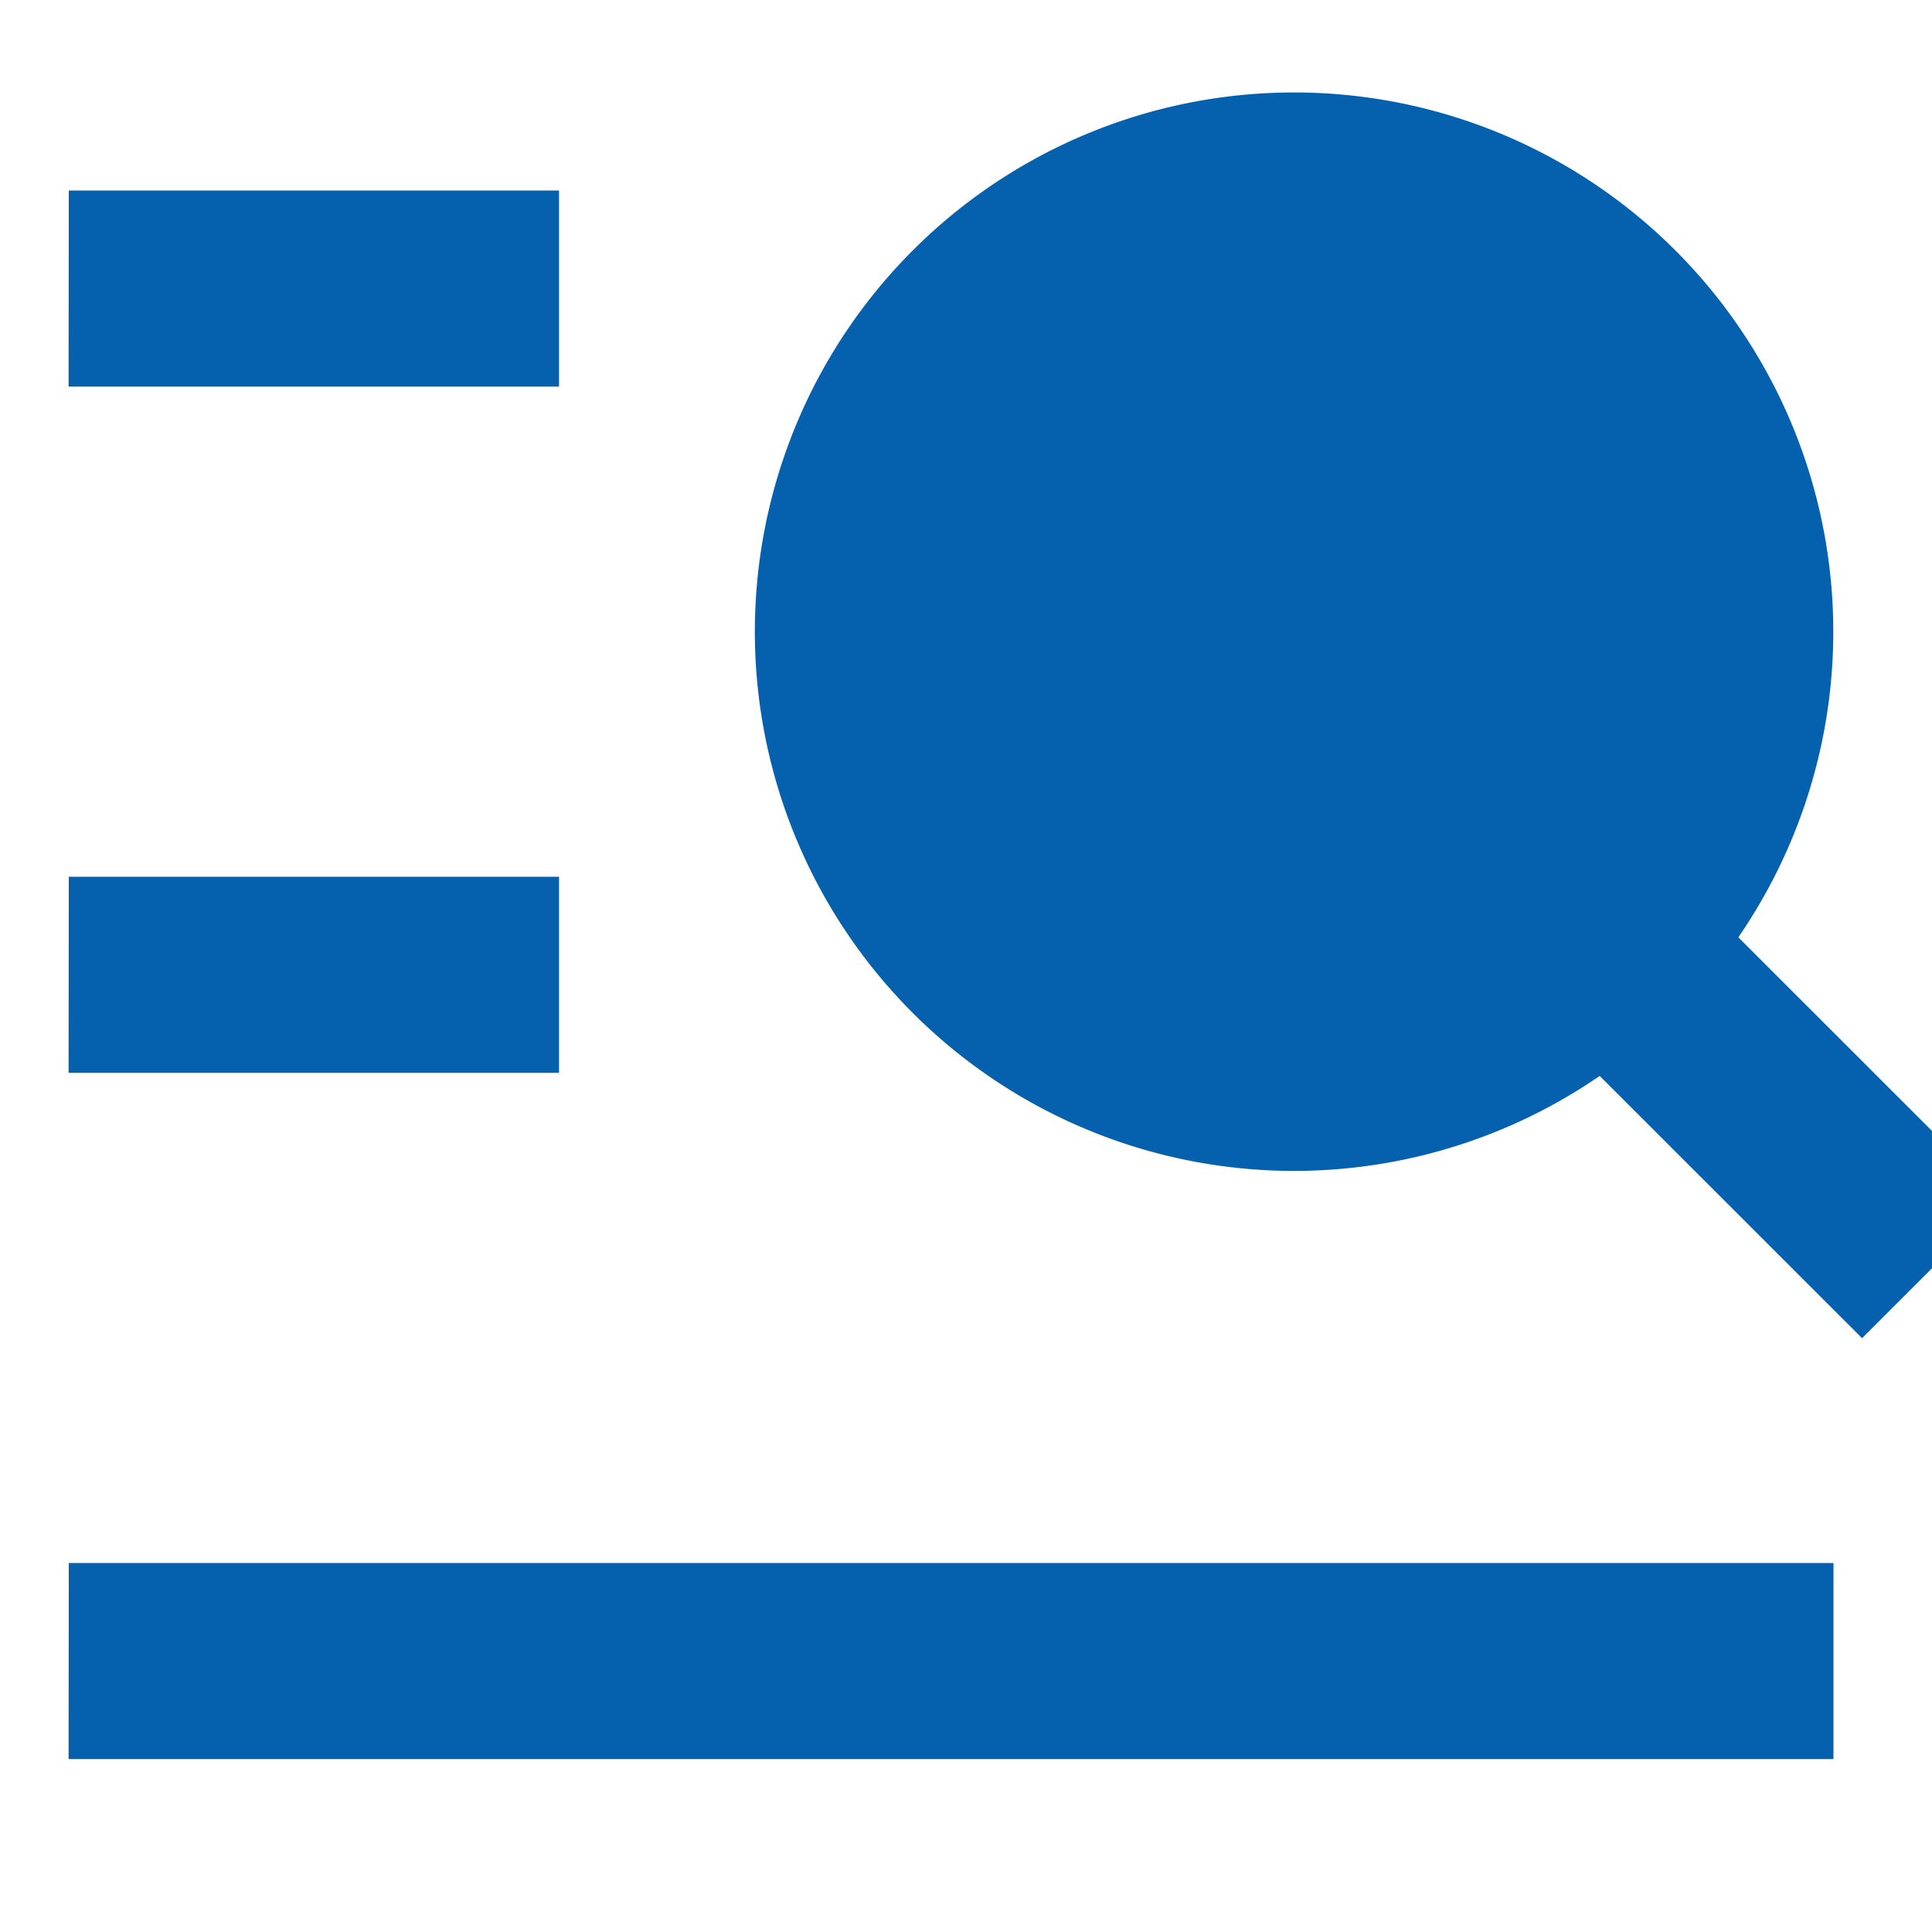 <svg xmlns="http://www.w3.org/2000/svg" width="20" height="20" fill="none"><g clip-path="url(#a)"><path fill="#0560AD" d="M16.56 11.138a5.582 5.582 0 1 1 1.435-1.435l2.716 2.715-1.435 1.435zM.712 1.972h5.075v2.03H.71zm0 7.104h5.075v2.03H.71zm0 7.104H18.98v2.03H.71z"/></g><defs><clipPath id="a"><path fill="#fff" d="M0 0h20v20H0z"/></clipPath></defs></svg>